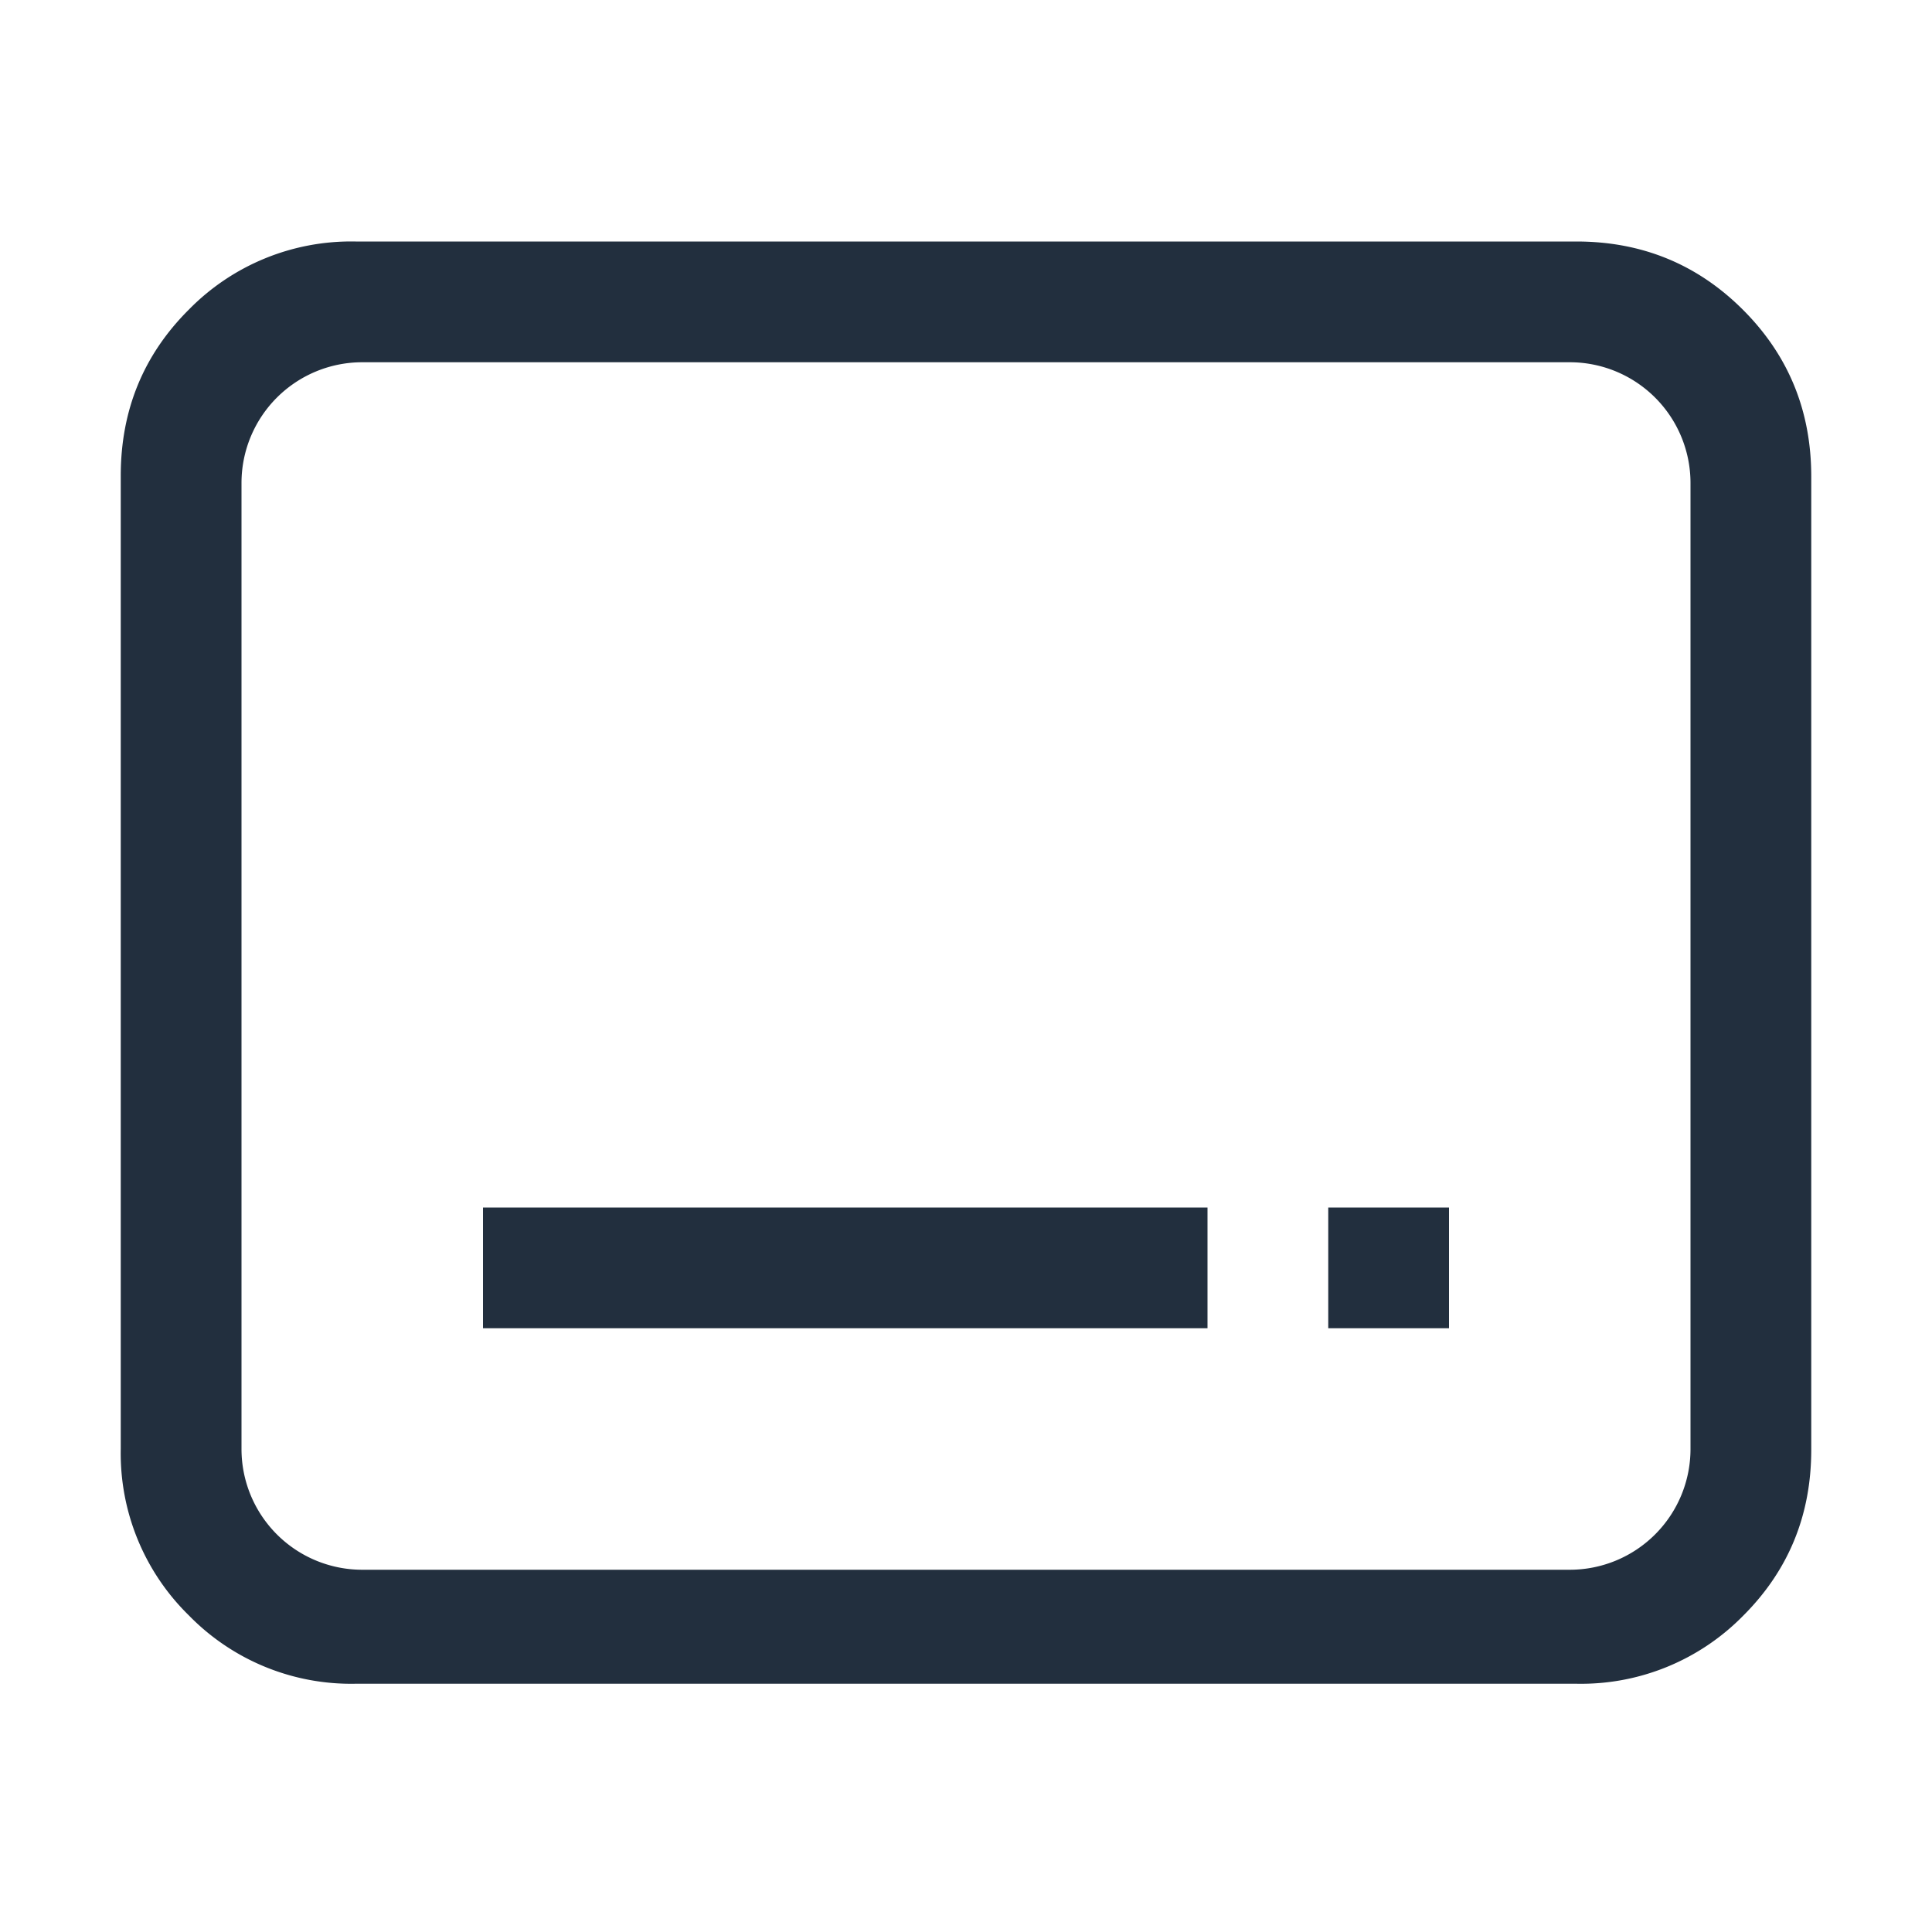 <svg xmlns="http://www.w3.org/2000/svg" width="16" height="16" fill="none" viewBox="0 0 16 16">
  <path fill="#222F3E" d="M4 11h6v-1H4v1Zm7 0h1v-1h-1v1Zm-8.056 2.944a1.876 1.876 0 0 1-1.379-.565A1.877 1.877 0 0 1 1 11.999V3.94c0-.543.188-1.002.565-1.377A1.881 1.881 0 0 1 2.945 2h10.11c.543 0 1.003.189 1.38.566.377.377.565.837.565 1.38v8.06c0 .542-.188 1-.565 1.376a1.881 1.881 0 0 1-1.38.562H2.946ZM2 12a1 1 0 0 0 1 1h10a1 1 0 0 0 1-1V4a1 1 0 0 0-1-1H3a1 1 0 0 0-1 1v8Z"/>
</svg>
